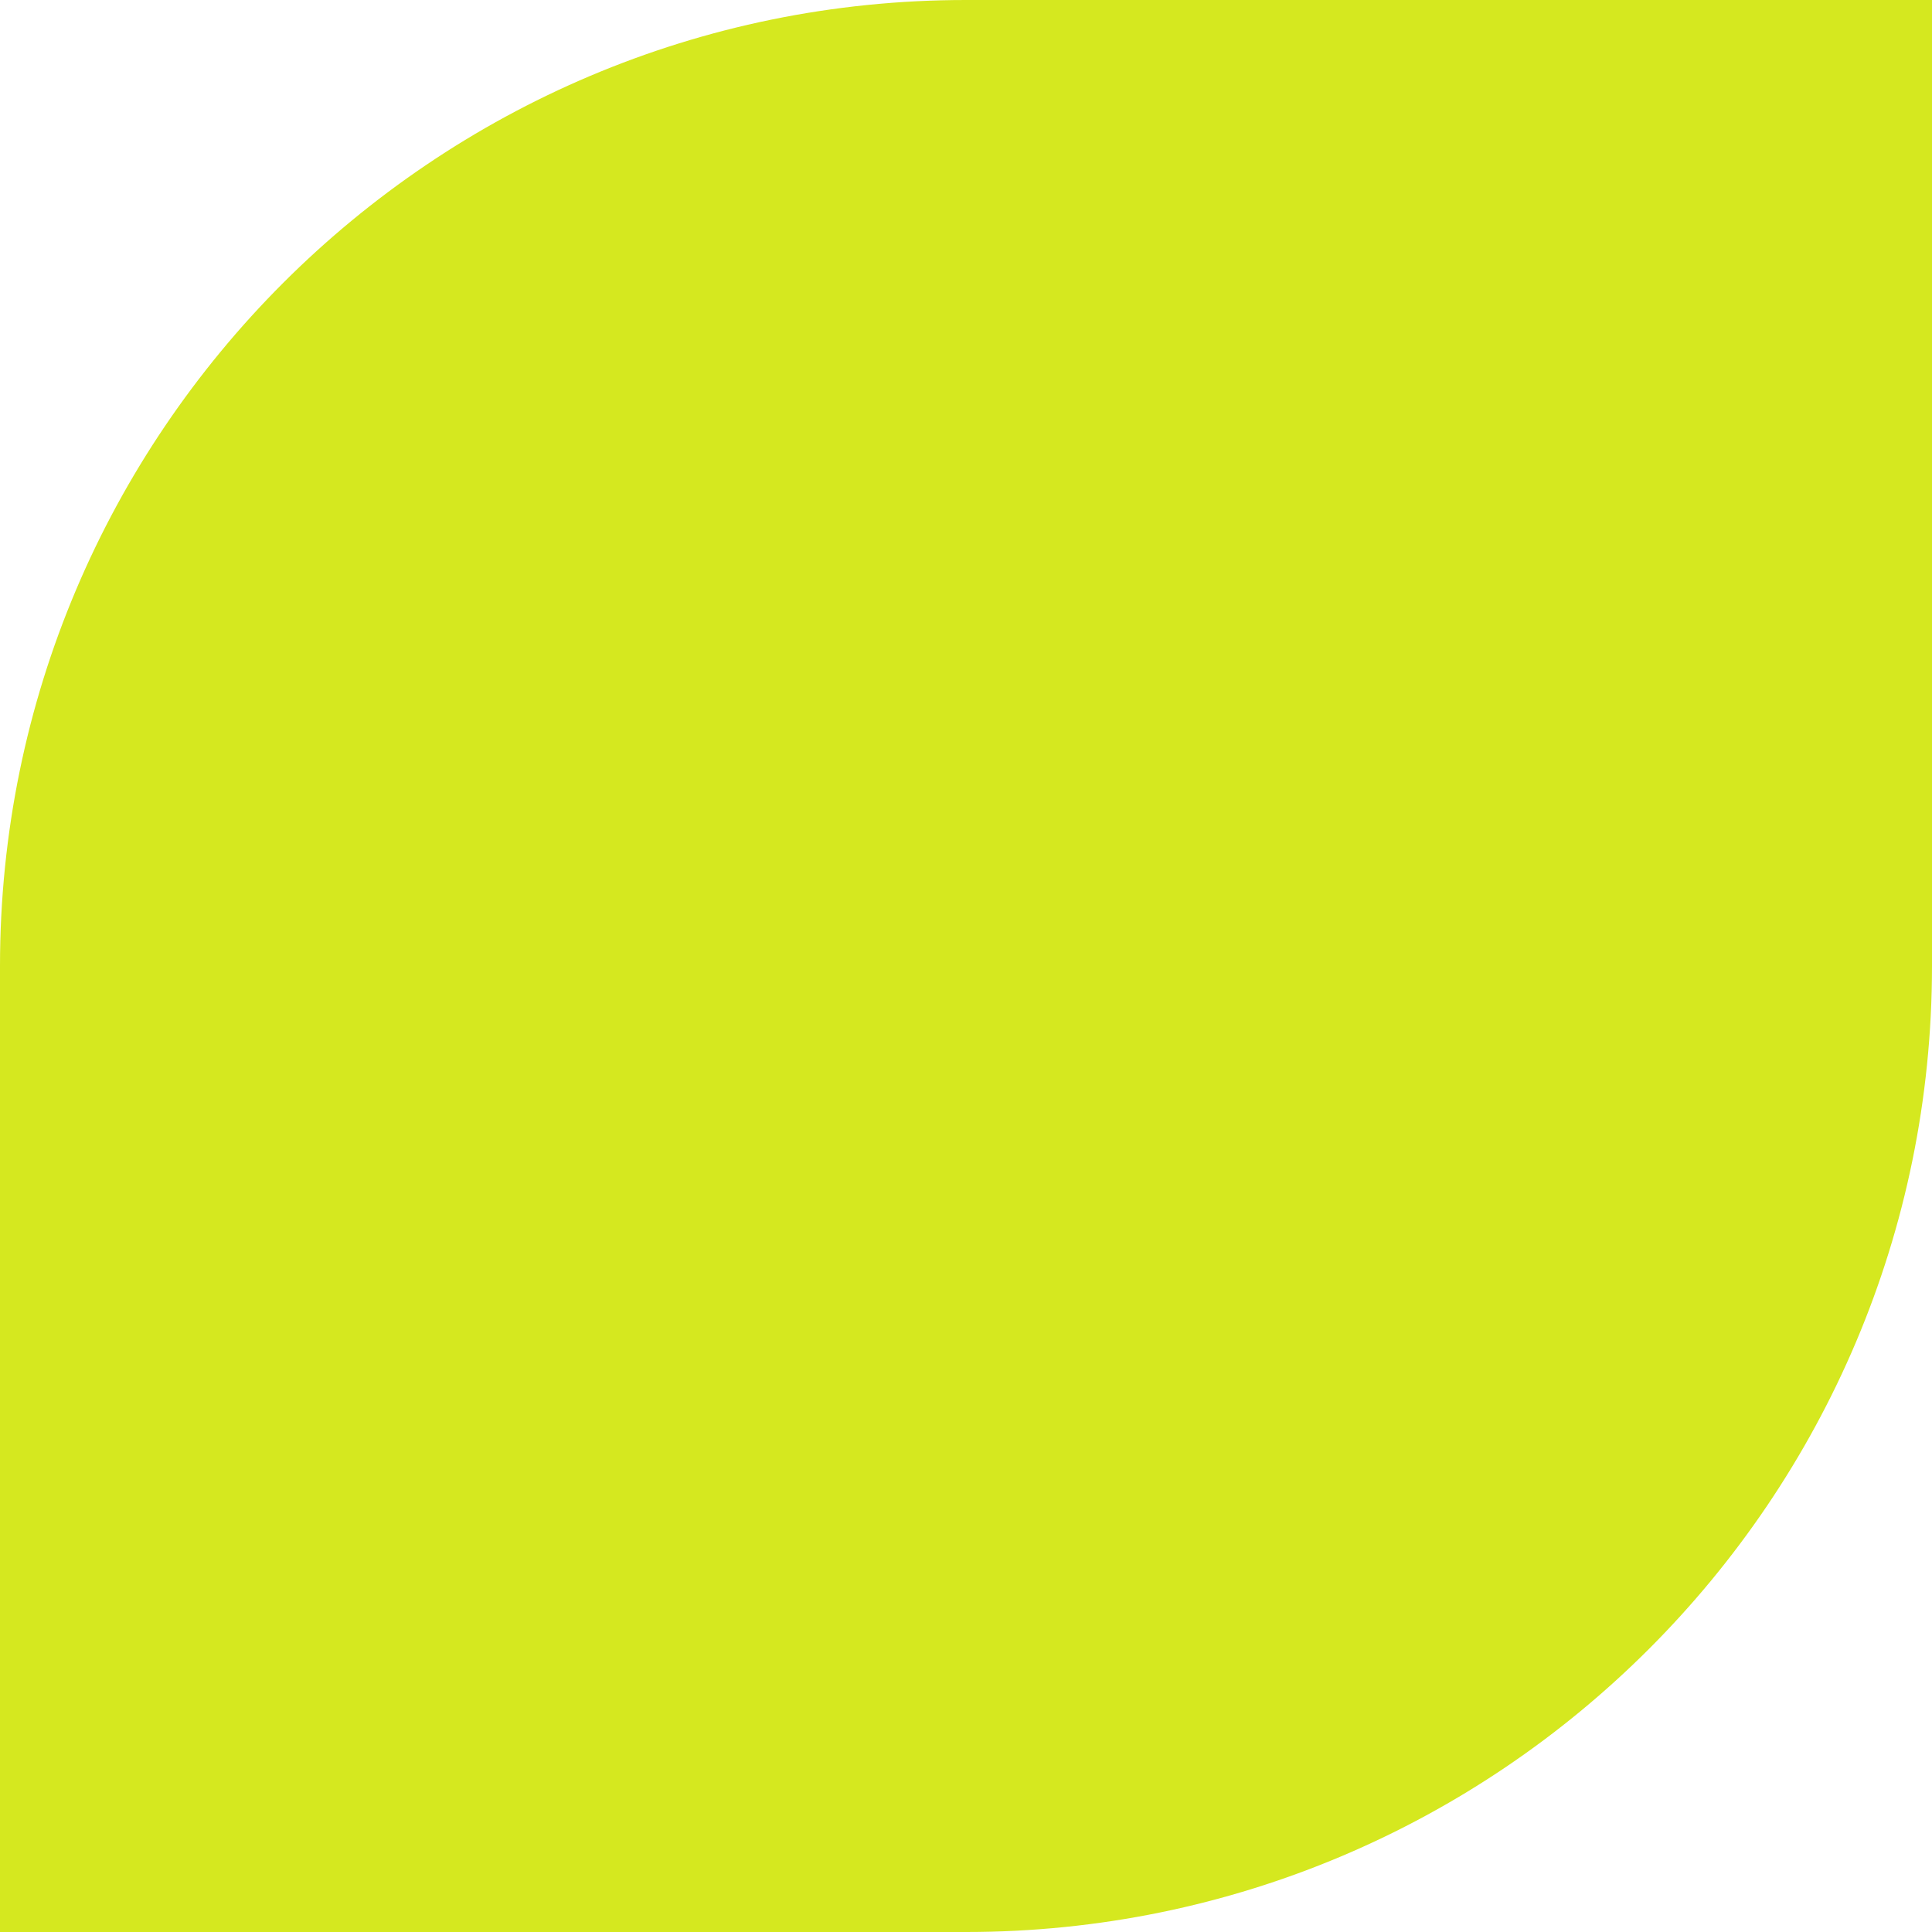 <?xml version="1.0" encoding="UTF-8"?>
<svg id="Calque_2" data-name="Calque 2" xmlns="http://www.w3.org/2000/svg" viewBox="0 0 129 129">
  <defs>
    <style>
      .cls-1 {
        fill: #d5e81f;
      }
    </style>
  </defs>
  <g id="Calque_1-2" data-name="Calque 1">
    <path class="cls-1" d="m64.49,0h64.51v64.51c0,35.59-28.9,64.49-64.49,64.49H0v-64.51C0,28.9,28.9,0,64.49,0Z"/>
  </g>
</svg>